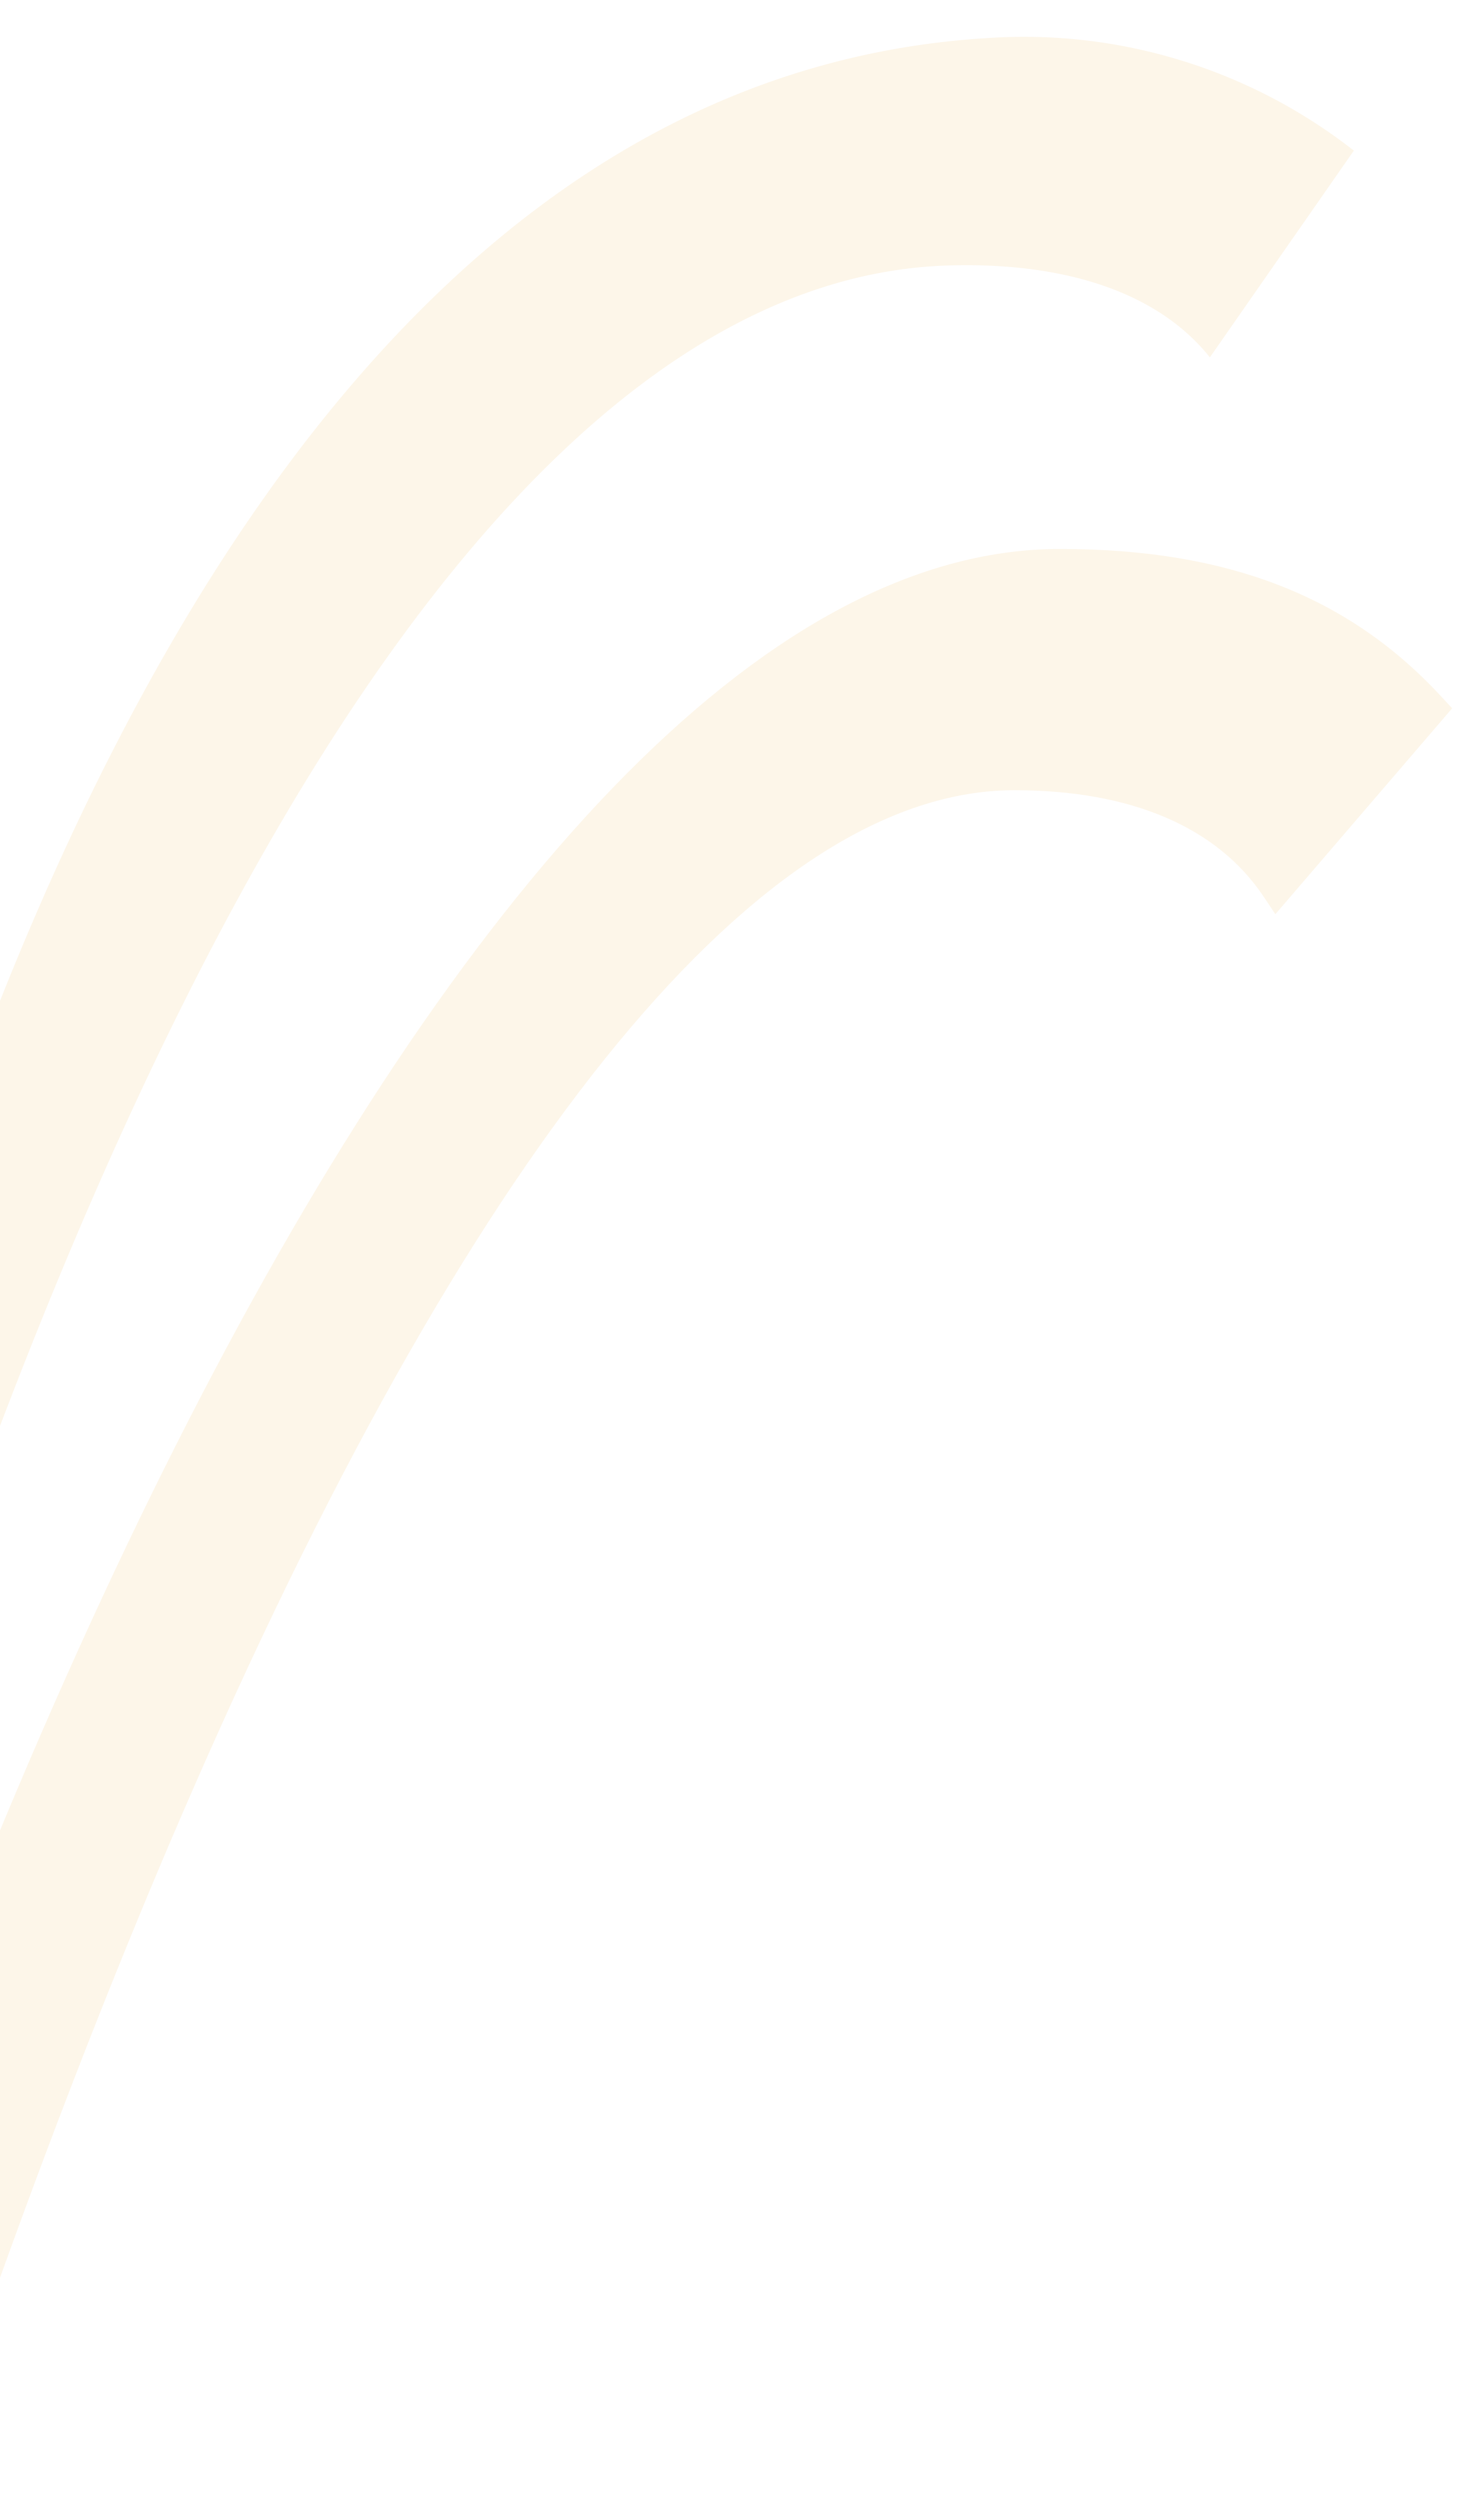 <svg xmlns="http://www.w3.org/2000/svg" xmlns:xlink="http://www.w3.org/1999/xlink" width="215" height="363" viewBox="0 0 215 363">
  <defs>
    <clipPath id="clip-path">
      <rect id="Rectangle_416" data-name="Rectangle 416" width="215" height="363" transform="translate(0 3450)" fill="#fff" stroke="#707070" stroke-width="1"/>
    </clipPath>
  </defs>
  <g id="Mask_Group_41" data-name="Mask Group 41" transform="translate(0 -3450)" clip-path="url(#clip-path)">
    <g id="Group_362" data-name="Group 362" transform="translate(-359.498 3455.375)" opacity="0.153">
      <path id="Path_48" data-name="Path 48" d="M654.974.158C501.908,9.535,466.321,304.441,462.108,370.015c43.439-189.458,109.3-334.4,187.192-336.837,17-.533,30.537,3.887,38.077,13.339l20.914-30.023A77.756,77.756,0,0,0,654.974.158" transform="translate(-152.119 0)" fill="#f1c272"/>
      <path id="Path_49" data-name="Path 49" d="M569.077,132.461c-13.536-14.769-31.2-21.649-55.6-21.649-87.1,0-176.239,201.869-222.358,405.966,4.291-42.81,9.783-102.61,9.783-128.277,0-157.74-50.988-237.721-151.548-237.721-43.835,0-81.28,14.148-108.286,40.913C14.2,218.319,0,255.055,0,297.93,0,331.48,10.479,360.1,30.3,380.7c19.239,19.994,46.672,31,77.247,31,58.208,0,98.06-34.365,109.341-94.285l.093-.5-38.632-9.047-.109.686c-7.753,48.636-33.92,76.529-71.794,76.529-33.348,0-67-26.158-67-84.6,0-73.345,44.289-124.57,107.7-124.57,44.015,0,74.328,24.349,92.669,74.438,13.568,37.058,20.164,88,20.164,155.737,0,28.2-3.785,78.9-7.125,123.642-2.489,33.336-4.638,62.127-4.638,74.16v2.307h42.259l.4-1.808c26.774-121.076,61.23-232.7,97.018-314.317,41.375-94.355,82.515-144.227,118.973-144.227,16.942,0,29.466,5.352,36.216,15.476l1.686,2.531,25.684-29.9Z" transform="translate(0 -36.478)" fill="#f1c272"/>
      <path id="Path_50" data-name="Path 50" d="M119.081,451.551c56.078,16.177,73.712-24.571,79.074-57.315l-31.124-7.289c-2.506,59.375-47.95,64.6-47.95,64.6" transform="translate(-39.201 -127.376)" fill="#f1c272"/>
    </g>
  </g>
</svg>
